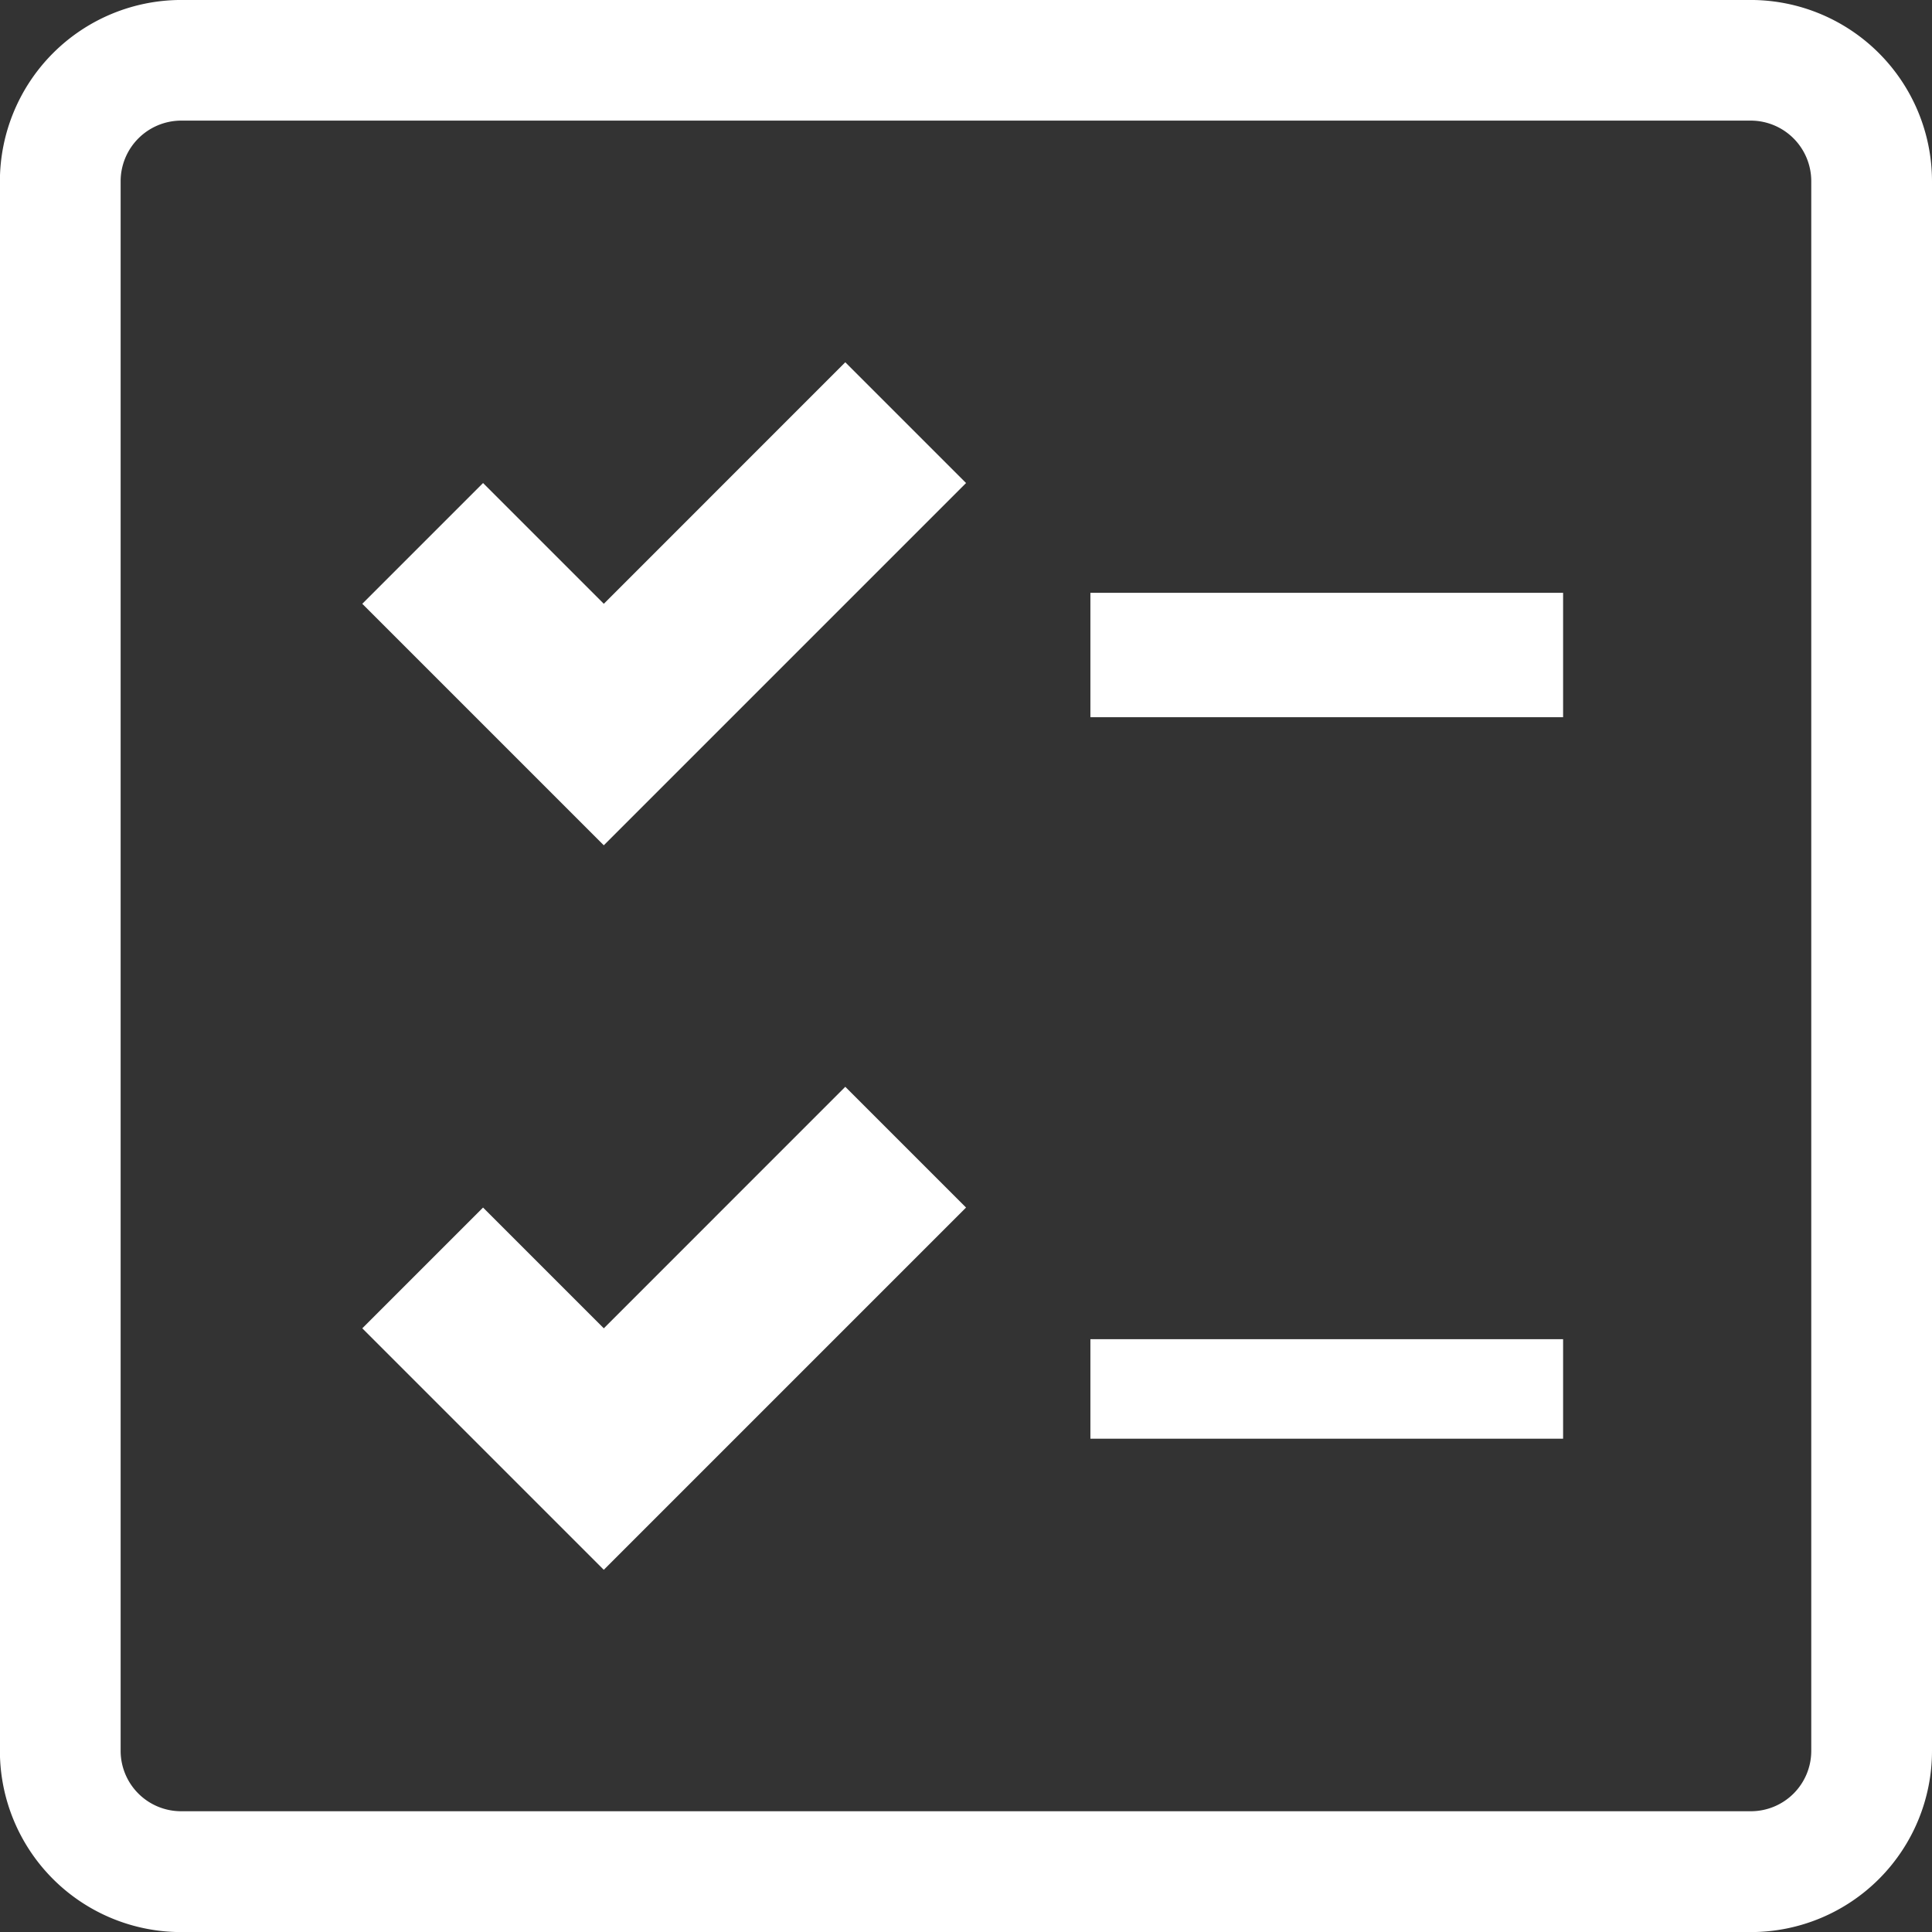 <svg height="77.656" viewBox="0 0 77.656 77.656" width="77.656" xmlns="http://www.w3.org/2000/svg"><rect x="0" y="0" width="77.656" height="77.656" fill="#333333" stroke="none"/><g fill="#fff" transform="translate(-348 -3917.857)"><path d="m360.708 3936.565-4.854-4.854-4.854 4.854 9.707 9.707 14.561-14.561-4.854-4.854z" transform="translate(11.562 34.683)"/><path d="m360.708 3930.565-4.854-4.854-4.854 4.854 9.707 9.707 14.561-14.561-4.854-4.854z" transform="translate(11.562 11.561)"/><path d="m391.828 3941.685h19v5h-19z"/><path d="m391.828 3971.685h19v4h-19z"/><path d="m418.376 3917.856h-63.1a7.294 7.294 0 0 0 -7.28 7.281v63.1a7.285 7.285 0 0 0 7.28 7.279h63.1a7.282 7.282 0 0 0 7.28-7.279v-63.1a7.291 7.291 0 0 0 -7.28-7.281zm2.427 70.377a2.427 2.427 0 0 1 -2.427 2.426h-63.1a2.43 2.43 0 0 1 -2.427-2.426v-63.1a2.438 2.438 0 0 1 2.427-2.428h63.1a2.435 2.435 0 0 1 2.427 2.428z"/></g></svg>